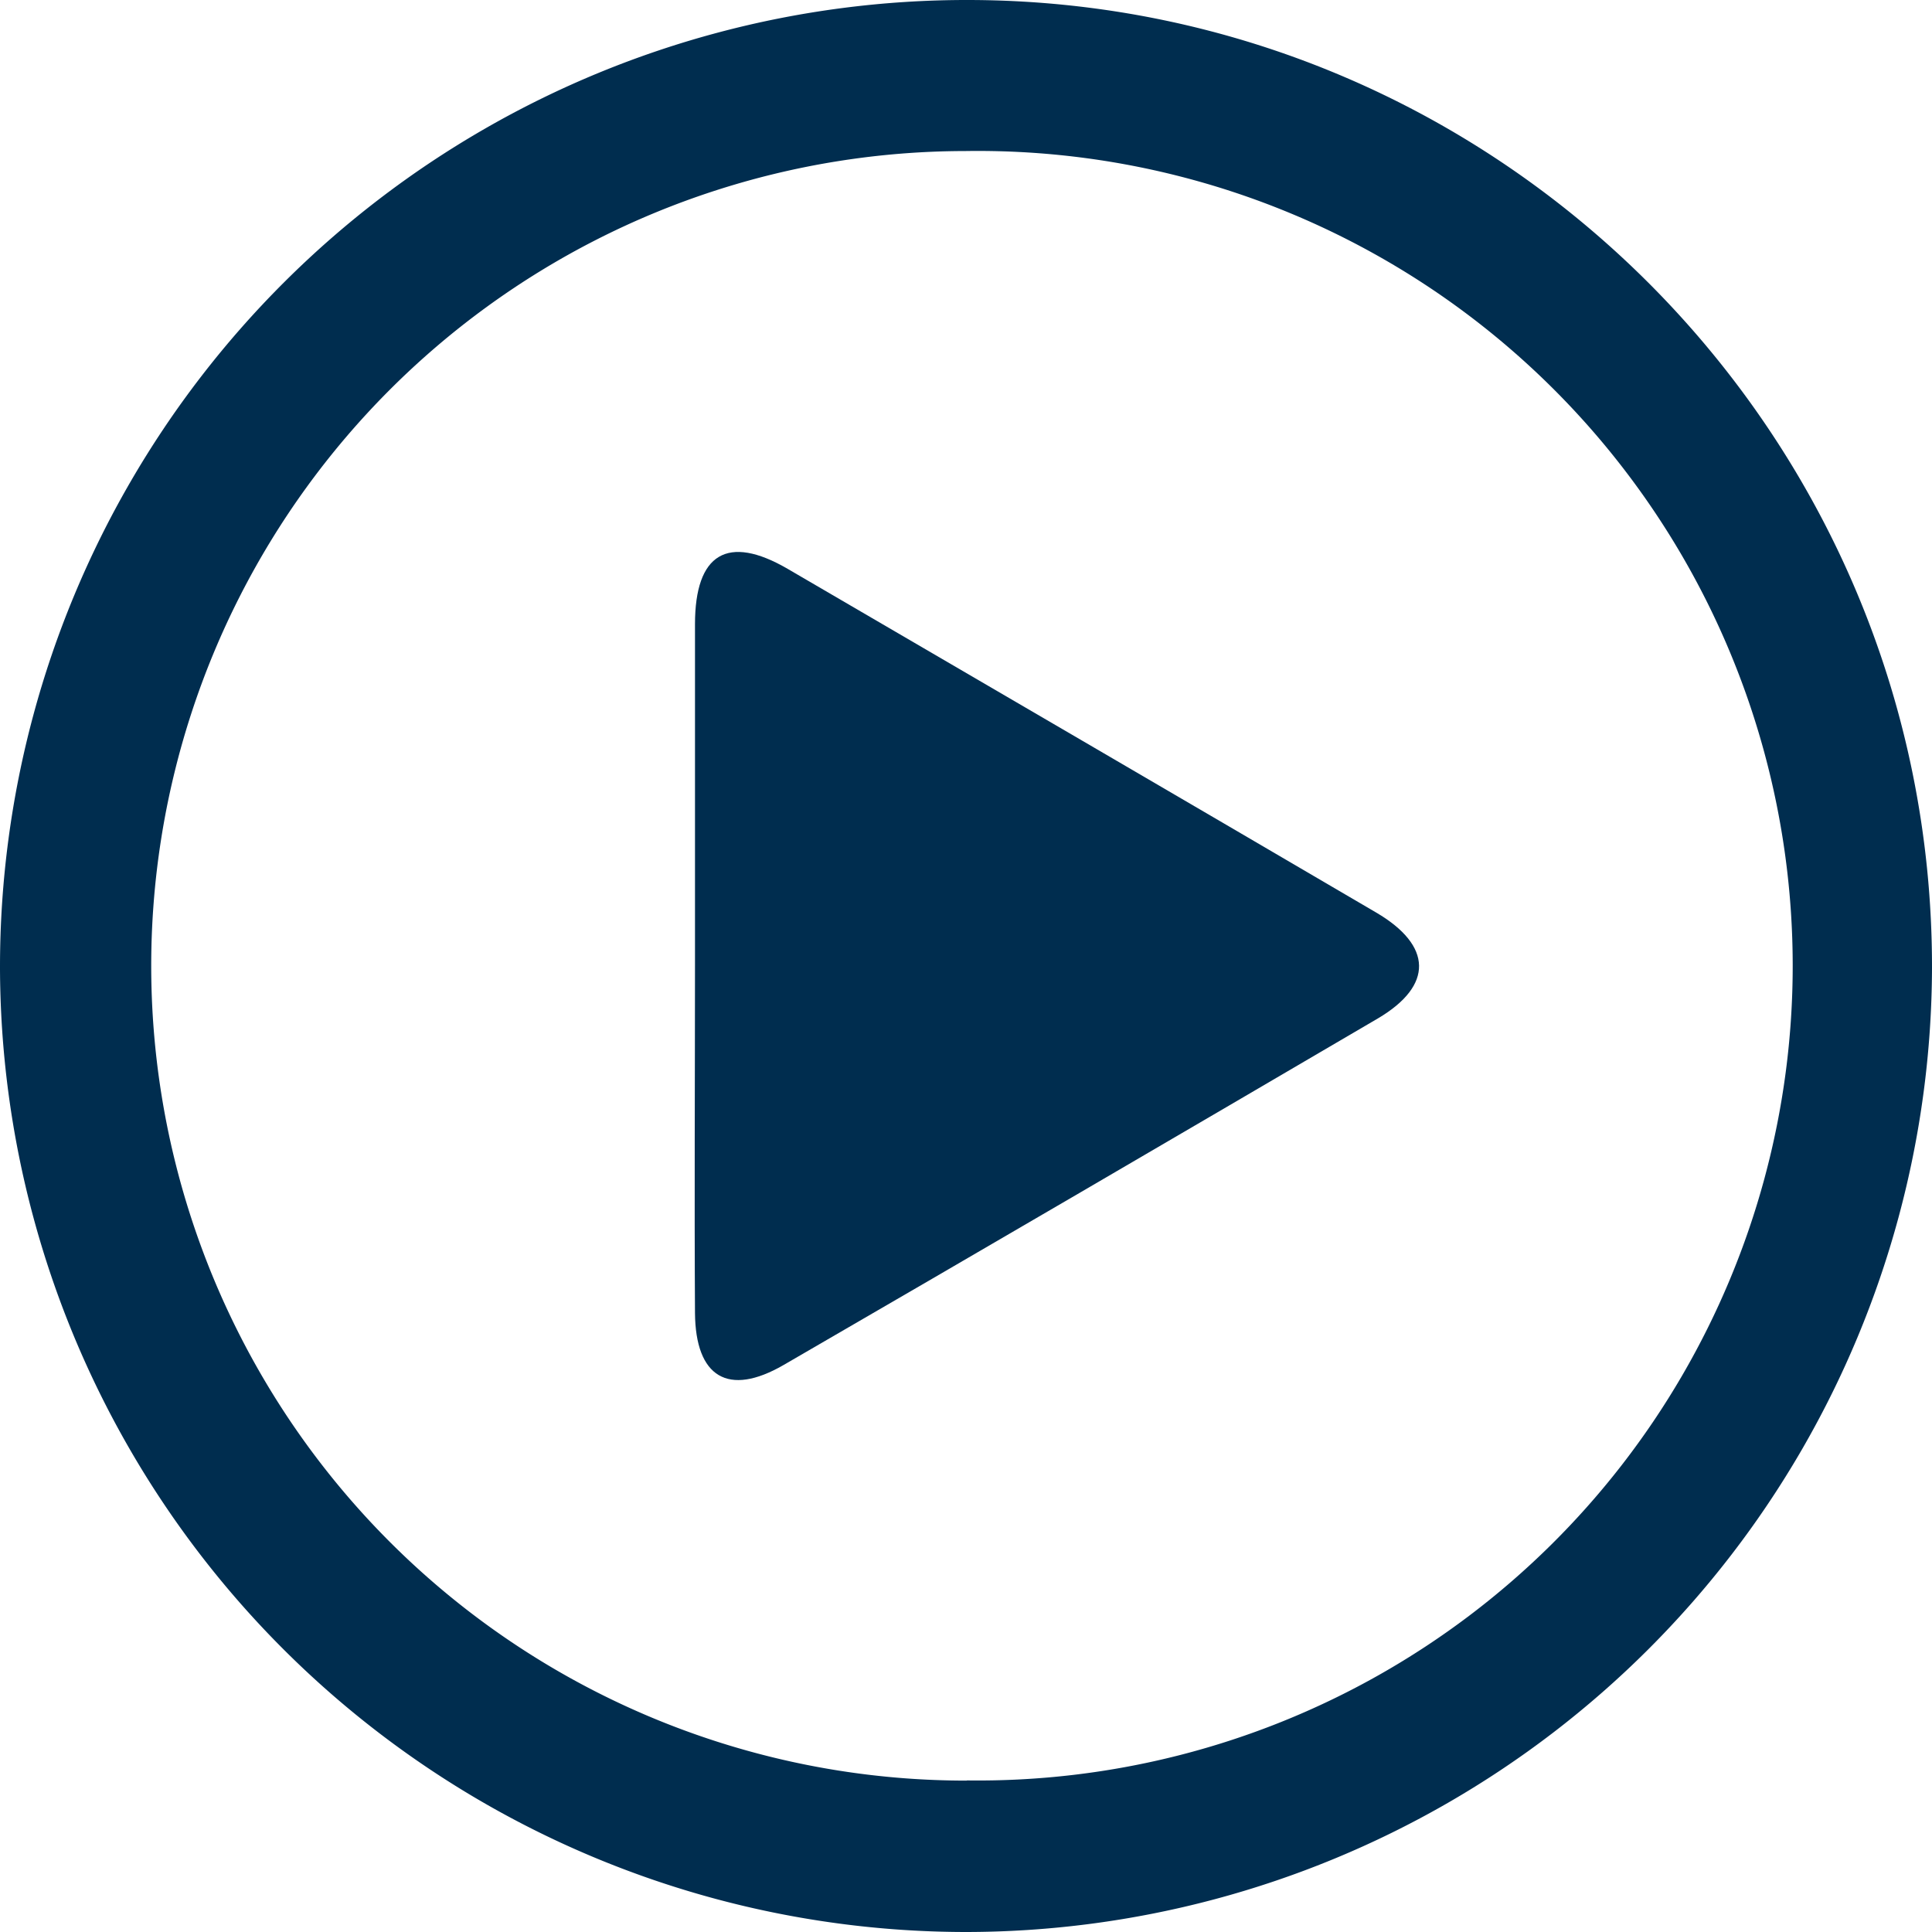 <svg xmlns="http://www.w3.org/2000/svg" width="11" height="11" fill="none"><g clip-path="url(#a)" fill="#002D4F"><path d="M5.495 11A5.503 5.503 0 0 1 0 5.5 5.505 5.505 0 0 1 5.515 0C8.543.005 11.003 2.475 11 5.51A5.505 5.505 0 0 1 5.495 11Zm.01-.863A4.639 4.639 0 1 0 5.495.86a4.639 4.639 0 0 0 .01 9.278Z"/><path d="M3.957 5.497V3.554c0-.403.186-.514.528-.315 1.118.652 2.235 1.303 3.351 1.957.32.188.326.415.01.602-1.128.661-2.256 1.32-3.385 1.974-.315.182-.501.069-.504-.296-.004-.662 0-1.321 0-1.983v.004Z"/></g><defs><clipPath id="a"><path fill="#fff" d="M0 0h11v11H0z"/></clipPath></defs></svg>